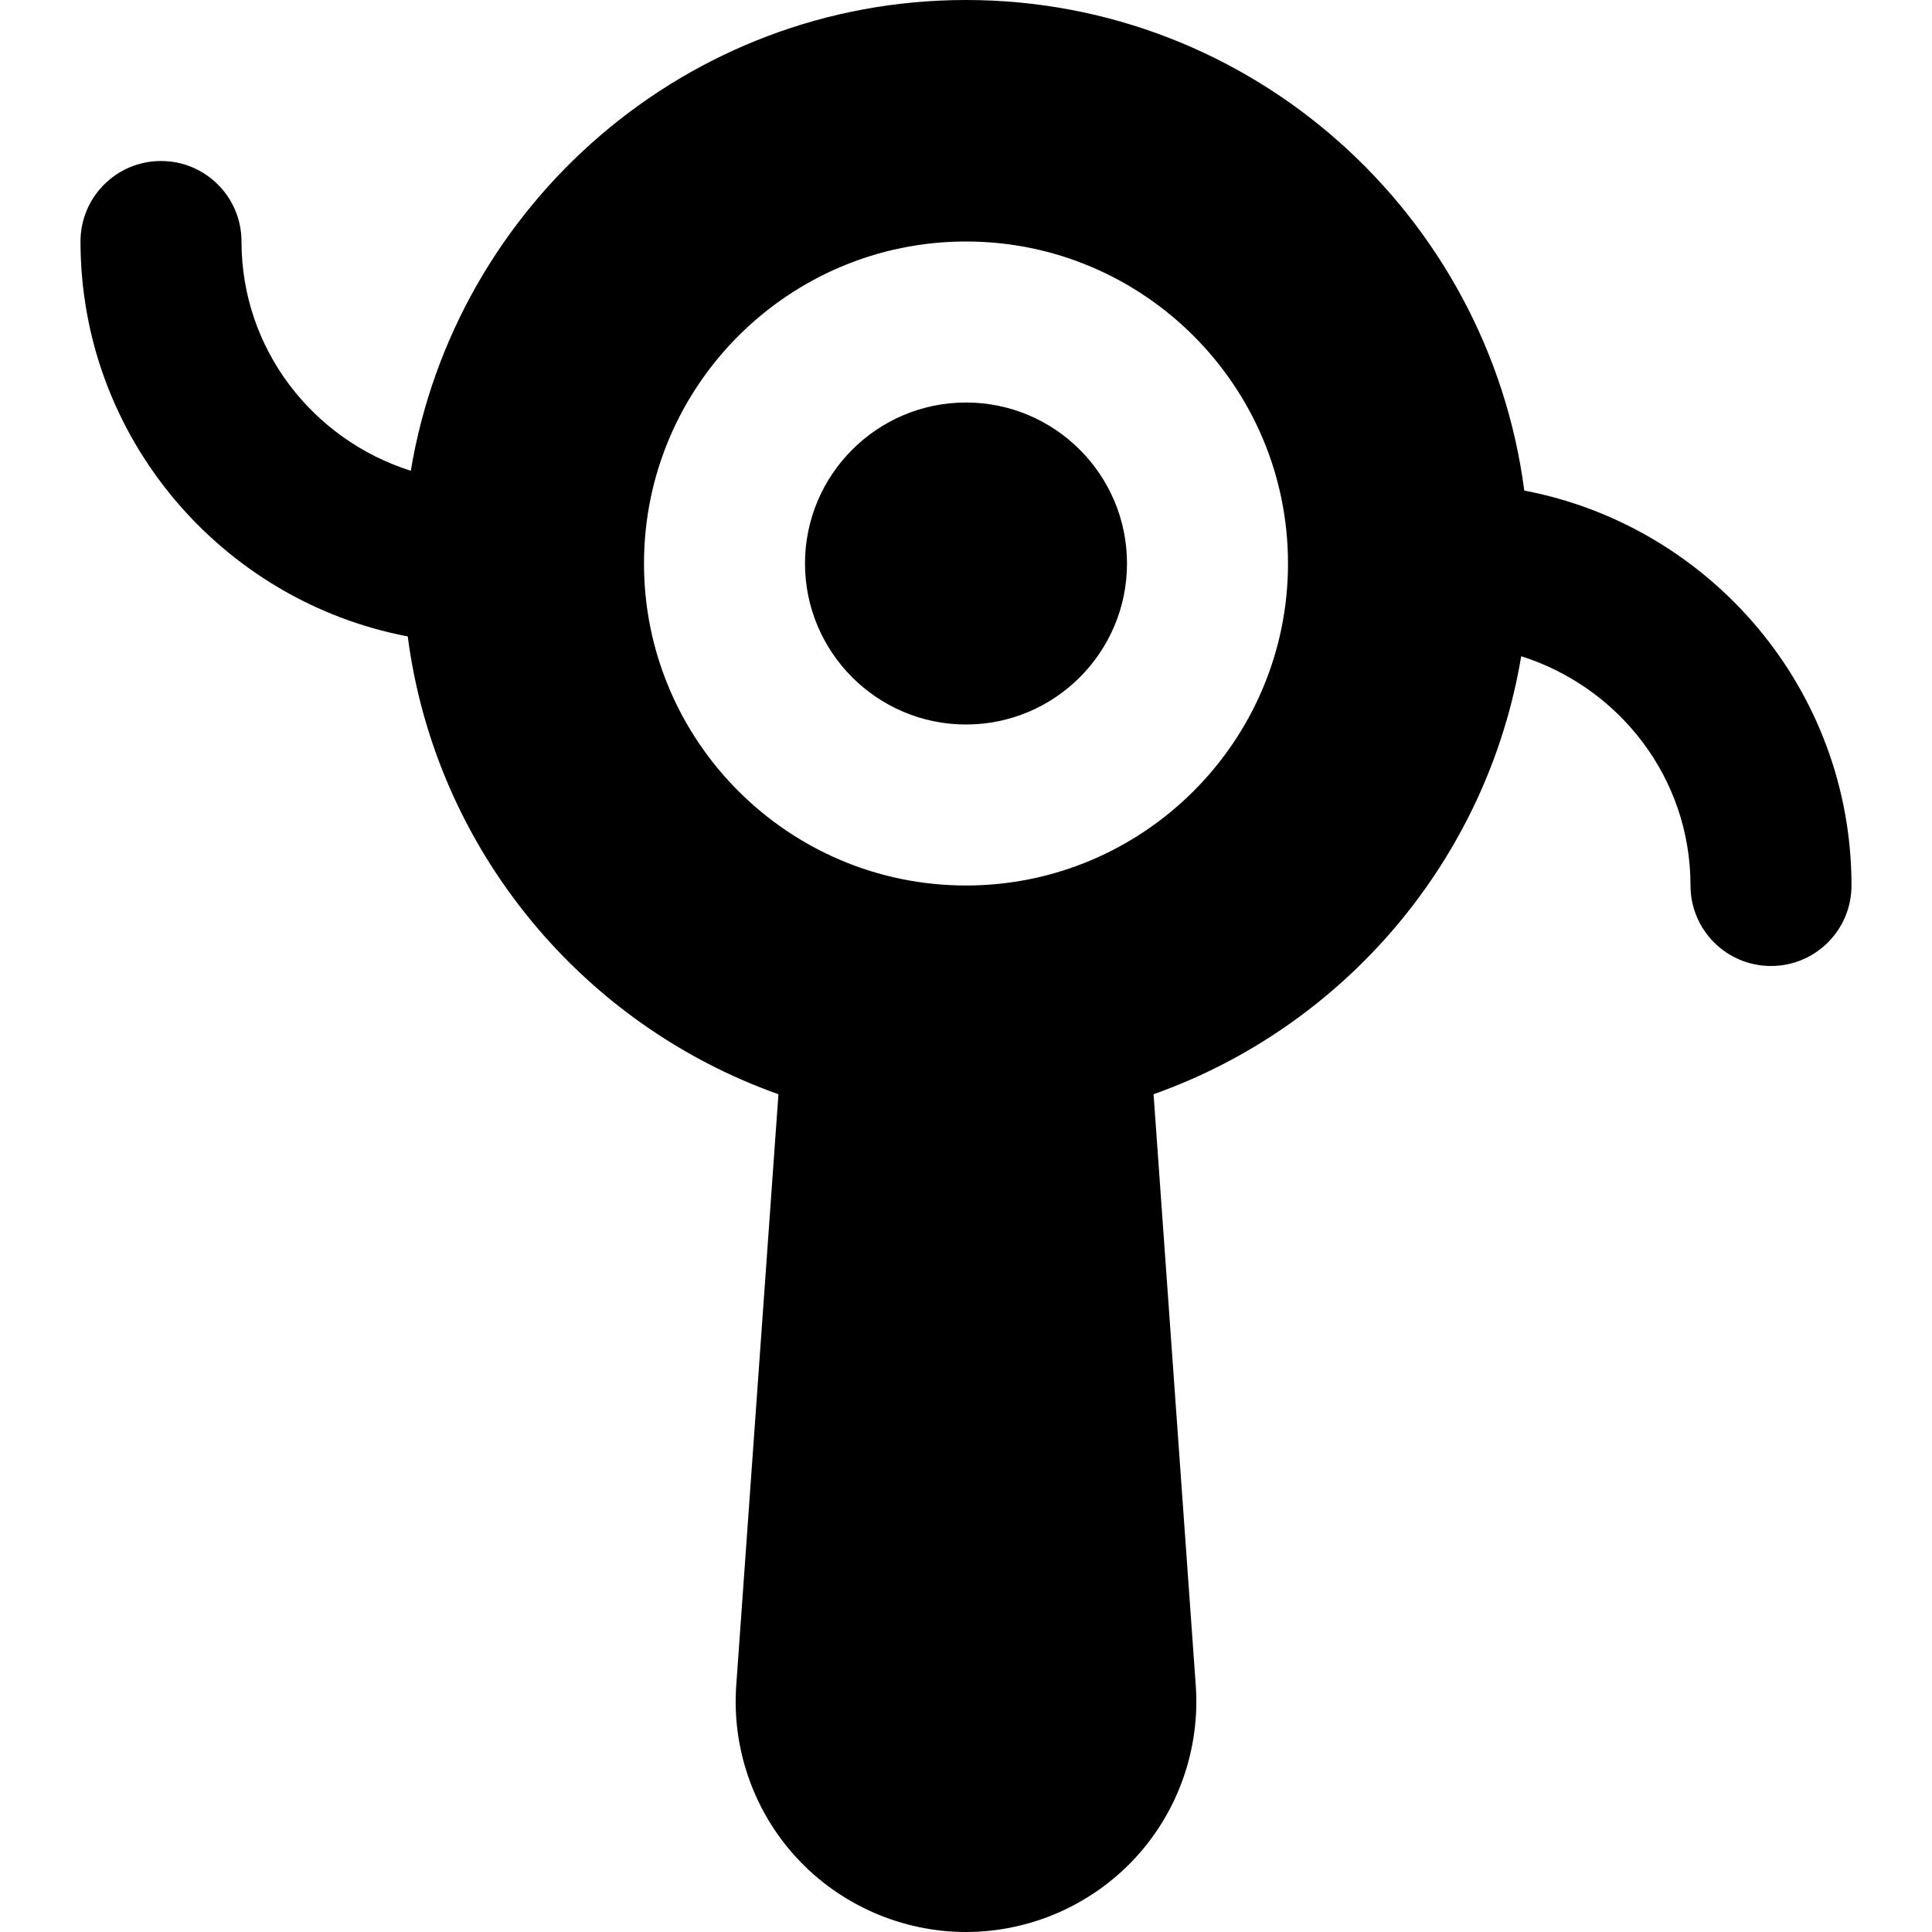 <?xml version="1.0" encoding="iso-8859-1"?>
<!-- Generator: Adobe Illustrator 19.0.0, SVG Export Plug-In . SVG Version: 6.00 Build 0)  -->
<svg version="1.1" id="Layer_1" xmlns="http://www.w3.org/2000/svg" xmlns:xlink="http://www.w3.org/1999/xlink" x="0px" y="0px"
	 viewBox="0 0 512 512" style="enable-background:new 0 0 512 512;" xml:space="preserve">
<g>
	<g>
		<g>
			<path d="M403.947,130.005C394.411,56.789,331.776,0,256,0c-73.941,0-135.36,54.08-147.136,124.757
				C82.965,116.565,64,92.587,64,64c0-11.776-9.536-21.333-21.333-21.333c-11.797,0-21.333,9.557-21.333,21.333
				c0,51.989,37.44,95.275,86.72,104.661c7.339,56.363,46.165,102.848,98.24,121.323l-11.179,156.608
				c-1.216,16.832,4.672,33.6,16.192,45.952C222.805,504.896,239.104,512,256,512s33.195-7.104,44.693-19.456
				c11.52-12.352,17.408-29.12,16.192-45.952l-11.179-156.608c50.453-17.899,88.427-62.08,97.429-116.075
				C429.035,182.101,448,206.08,448,234.667c0,11.776,9.536,21.333,21.333,21.333c11.797,0,21.333-9.557,21.333-21.333
				C490.667,182.677,453.227,139.392,403.947,130.005z M256,234.667c-47.061,0-85.333-38.272-85.333-85.333
				C170.667,102.272,208.939,64,256,64s85.333,38.272,85.333,85.333C341.333,196.395,303.061,234.667,256,234.667z"/>
			<path d="M256,106.667c-23.531,0-42.667,19.136-42.667,42.667C213.333,172.864,232.469,192,256,192s42.667-19.136,42.667-42.667
				C298.667,125.803,279.531,106.667,256,106.667z"/>
		</g>
	</g>
</g>
<g>
</g>
<g>
</g>
<g>
</g>
<g>
</g>
<g>
</g>
<g>
</g>
<g>
</g>
<g>
</g>
<g>
</g>
<g>
</g>
<g>
</g>
<g>
</g>
<g>
</g>
<g>
</g>
<g>
</g>
</svg>
